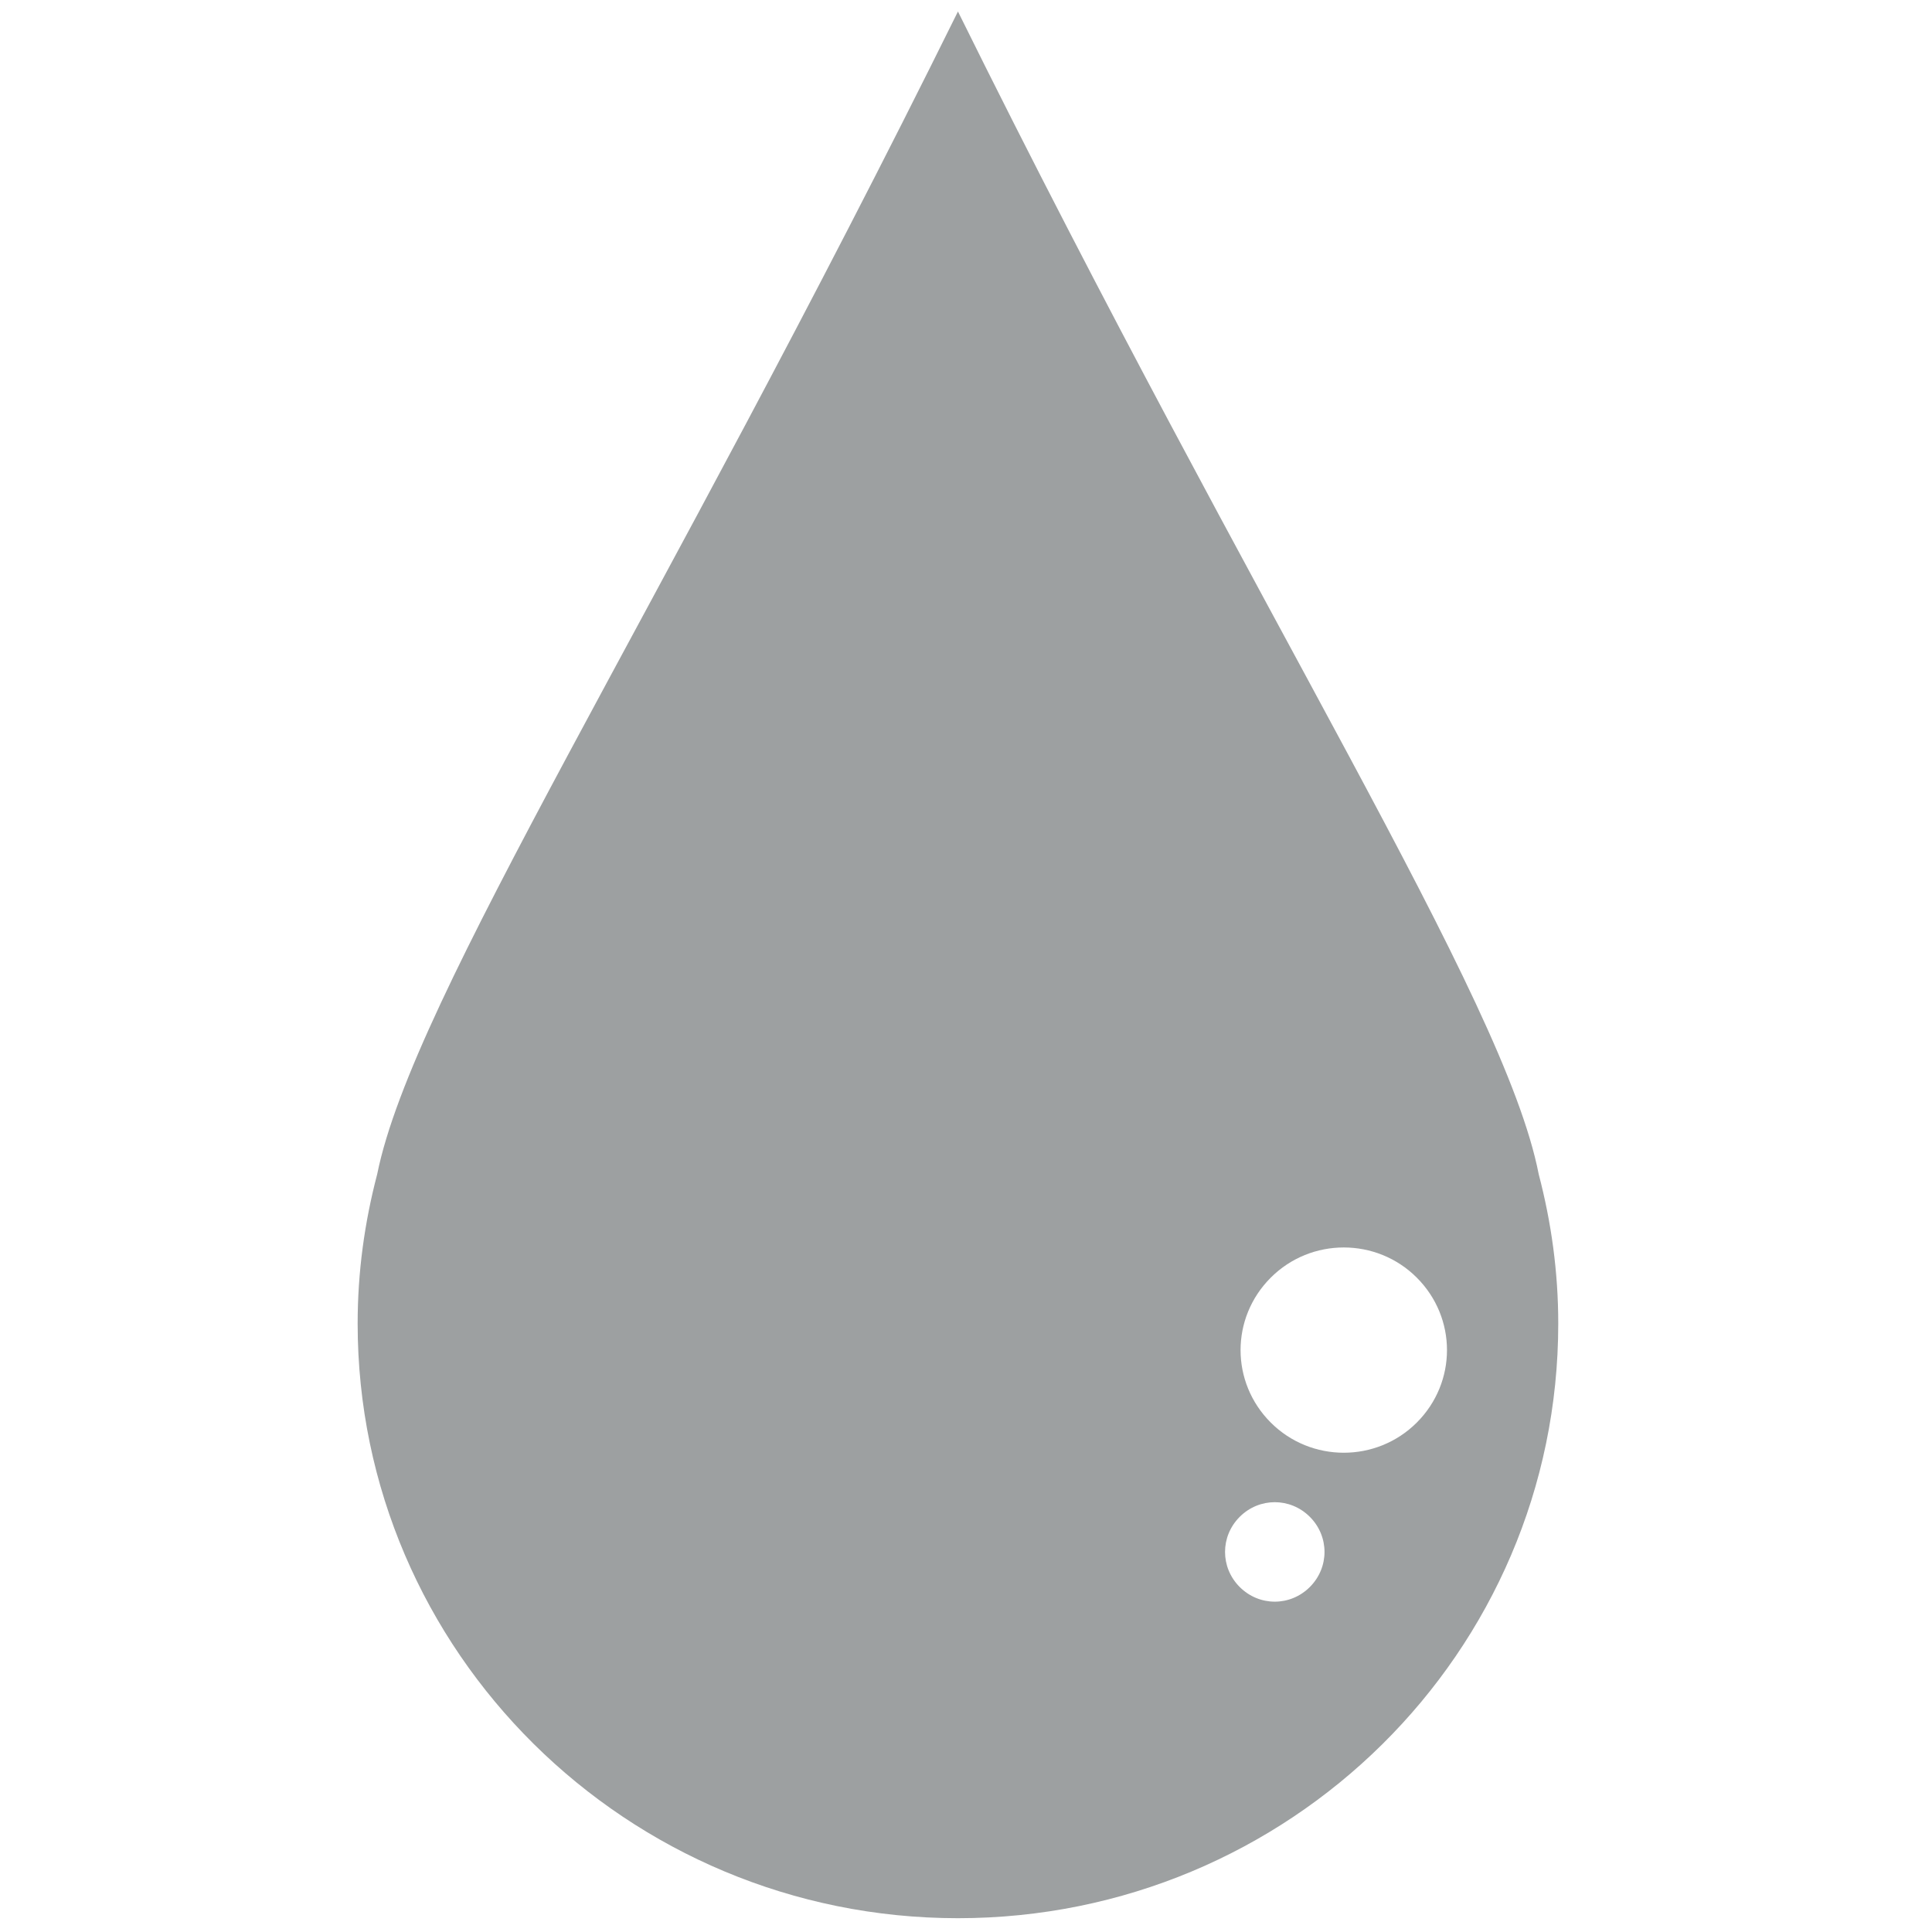<?xml version="1.0" encoding="utf-8"?>
<!-- Generator: Adobe Illustrator 21.1.0, SVG Export Plug-In . SVG Version: 6.00 Build 0)  -->
<!DOCTYPE svg PUBLIC "-//W3C//DTD SVG 1.1//EN" "http://www.w3.org/Graphics/SVG/1.1/DTD/svg11.dtd">
<svg version="1.1" id="Layer_1" xmlns="http://www.w3.org/2000/svg" xmlns:xlink="http://www.w3.org/1999/xlink" x="0px" y="0px"
	 viewBox="0 0 168 168" enable-background="new 0 0 168 168" xml:space="preserve">
<path fill="#9DA0A1" d="M133.8,102.1C130.8,86.7,109.4,53.8,83.3,1C57.2,53.8,35.9,86.7,32.8,102.1c-1.1,4.2-1.7,8.5-1.7,13
	c0,28.5,23.4,51.7,52.2,51.7s52.2-23.1,52.2-51.7C135.5,110.6,134.9,106.3,133.8,102.1z M113.9,138c-1.7,1.7-4.4,1.7-6.1,0
	c-1.7-1.7-1.7-4.4,0-6.1c1.7-1.7,4.4-1.7,6.1,0C115.6,133.6,115.6,136.3,113.9,138z M123.2,123.7c-3.5,3.5-9.2,3.5-12.7,0
	c-3.5-3.5-3.5-9.1,0-12.6c3.5-3.5,9.2-3.5,12.7,0C126.7,114.6,126.7,120.2,123.2,123.7z"/>
</svg>
